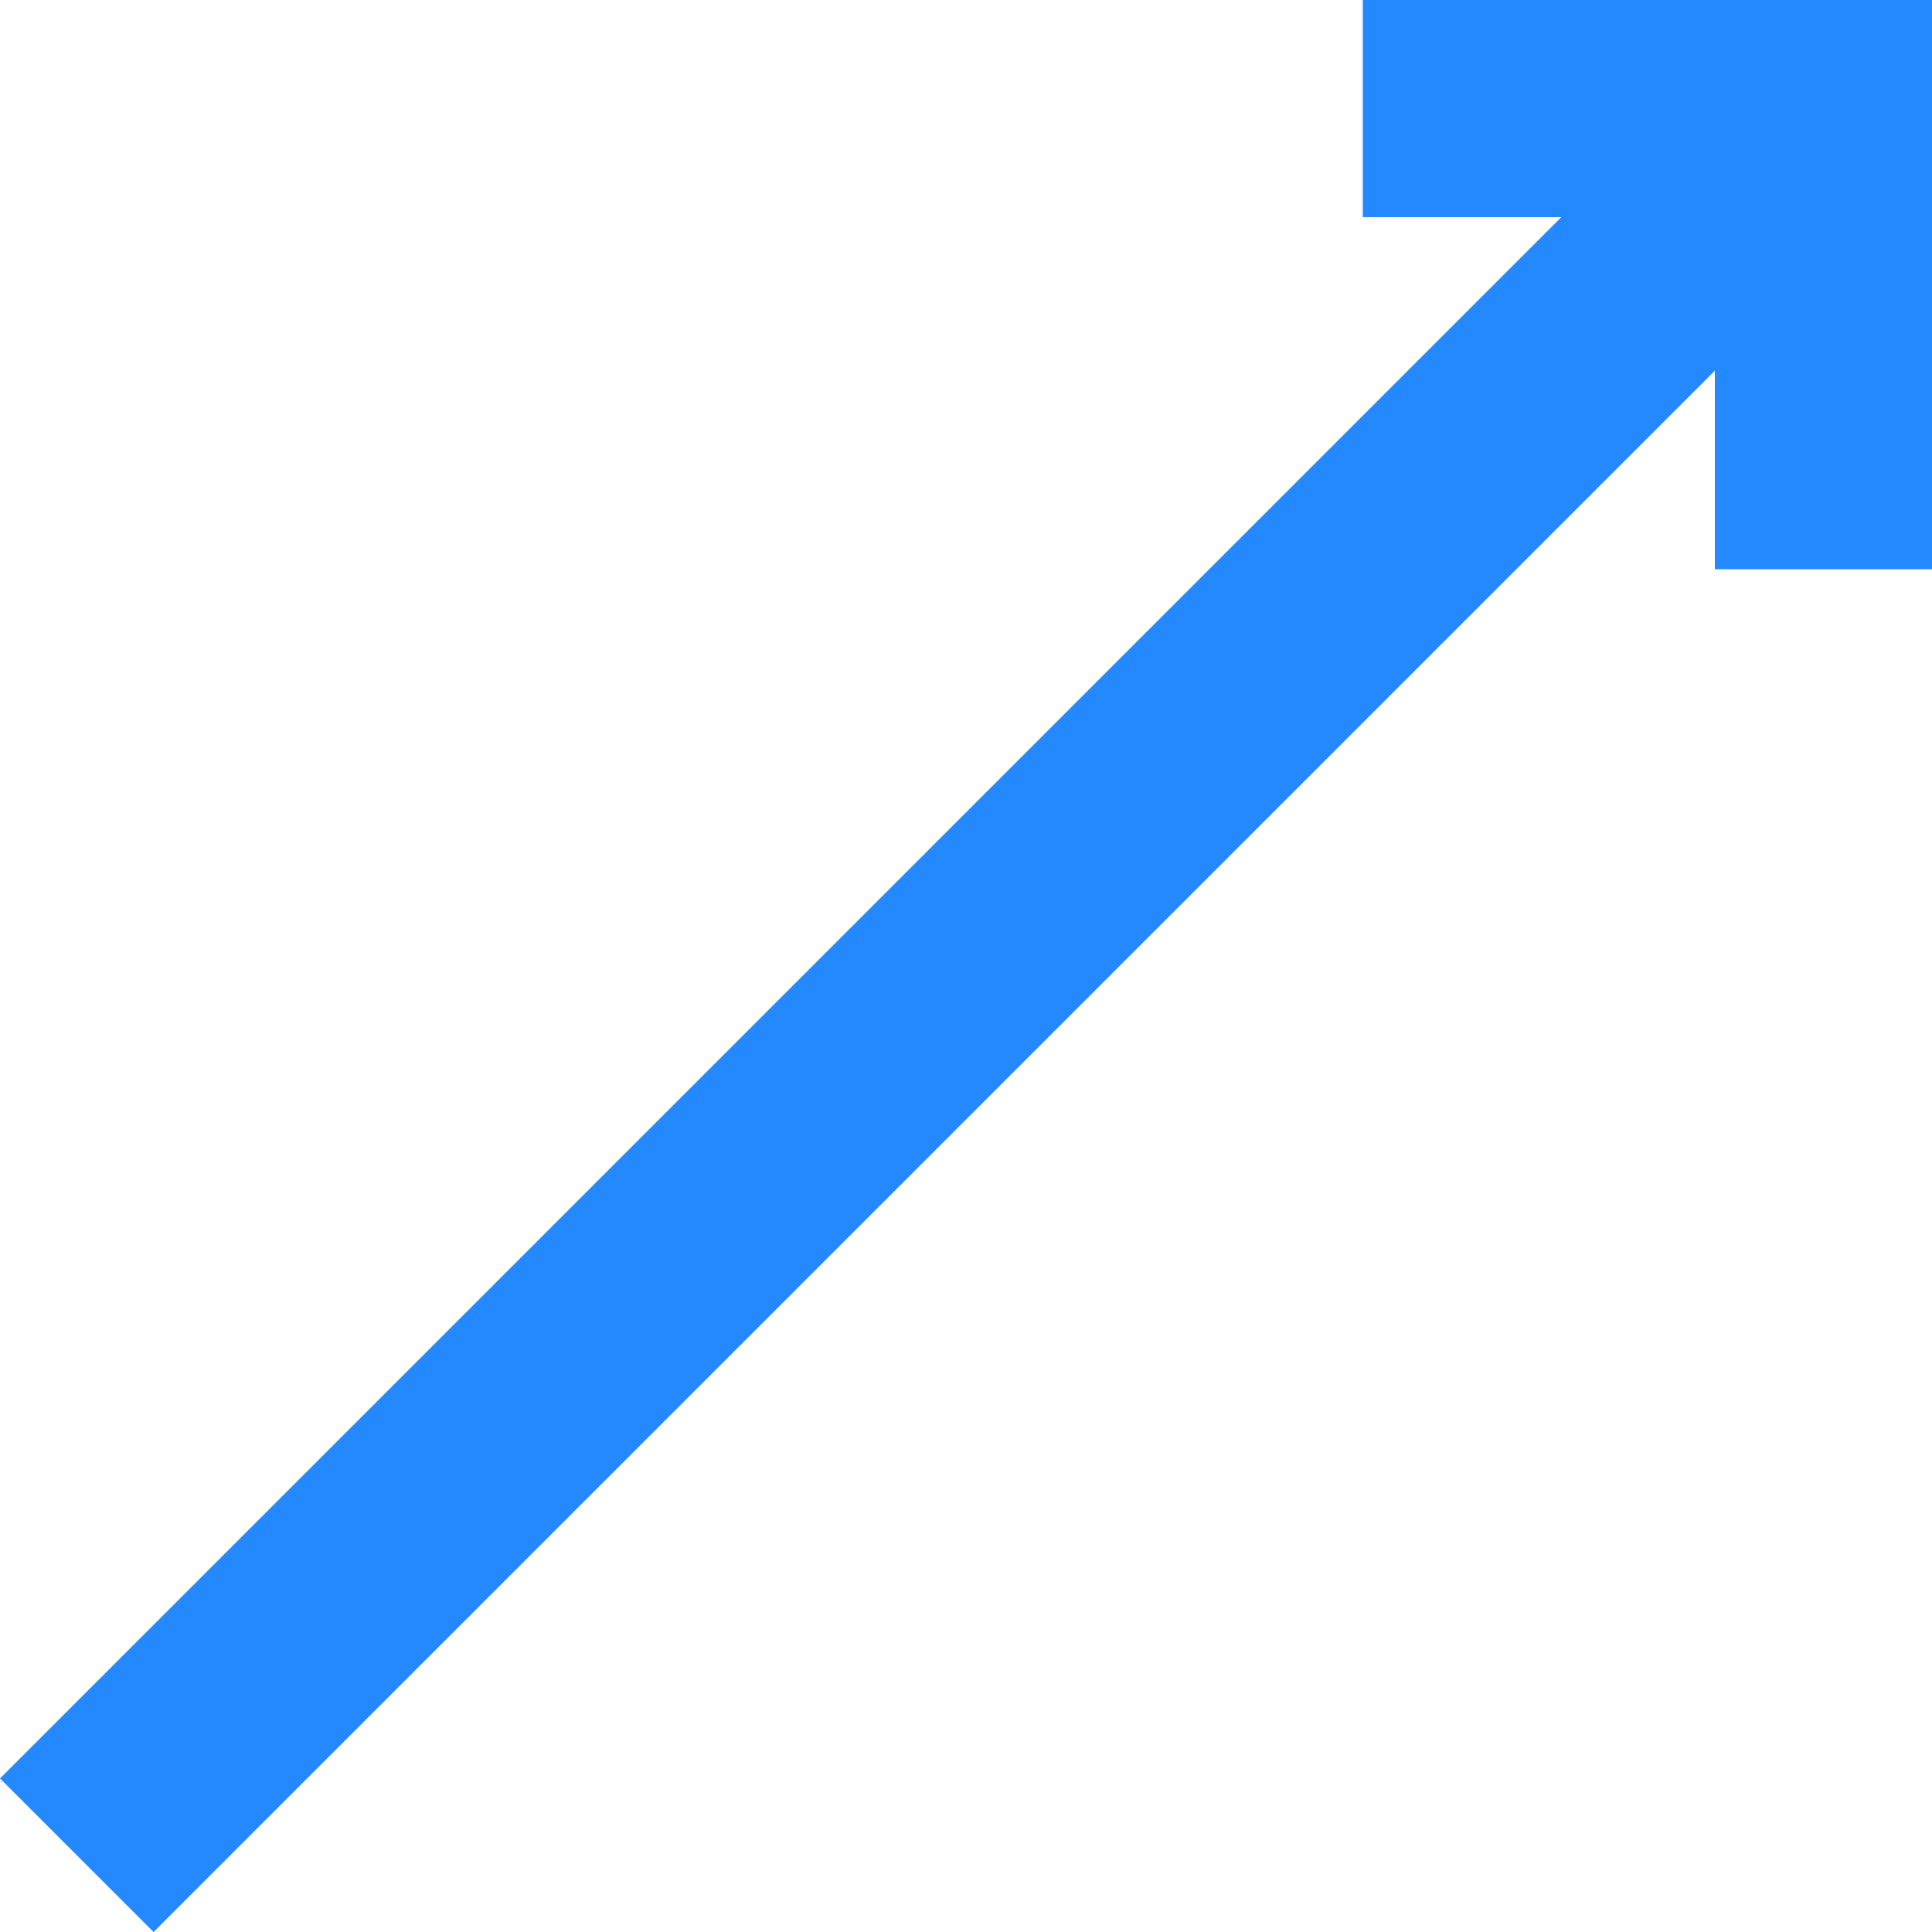 <?xml version="1.0" encoding="iso-8859-1"?>
<!-- Uploaded to: SVG Repo, www.svgrepo.com, Generator: SVG Repo Mixer Tools -->
<svg height="800px" width="800px" version="1.1" id="Layer_1" xmlns="http://www.w3.org/2000/svg" xmlns:xlink="http://www.w3.org/1999/xlink" 
	 viewBox="0 0 355.877 355.877" xml:space="preserve">
<polygon style="fill:#2488FF;" points="355.877,104.854 355.876,0 251.023,0.001 251.023,40.001 287.591,40 0,327.592 
	28.285,355.877 315.876,68.286 315.877,104.854 "/>
</svg>